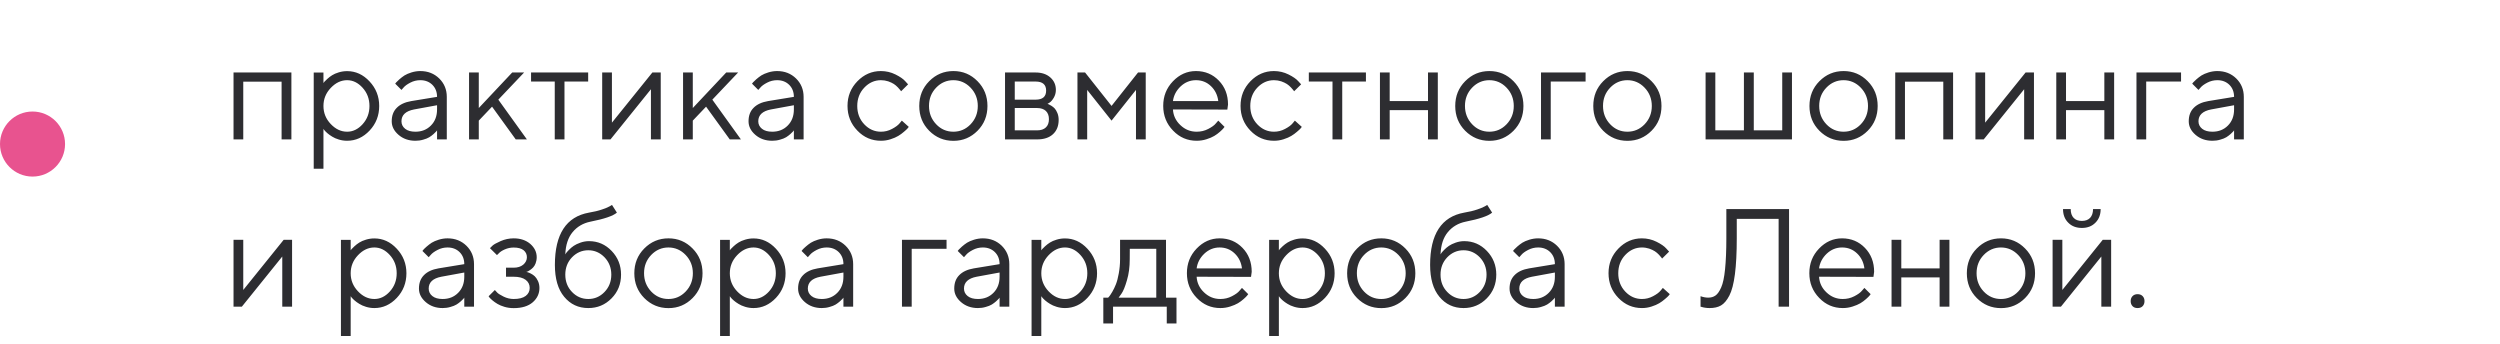 <?xml version="1.0" encoding="UTF-8"?> <svg xmlns="http://www.w3.org/2000/svg" width="269" height="37" viewBox="0 0 269 37" fill="none"> <path d="M30.299 15H31.354V7.8H25.128V15H26.175V8.789H30.299V15ZM34.803 11.404C34.803 10.664 35.06 10.02 35.587 9.463C36.114 8.906 36.7 8.628 37.352 8.628C37.967 8.628 38.524 8.899 39.015 9.441C39.505 9.983 39.754 10.635 39.754 11.404C39.754 12.173 39.505 12.825 39.015 13.367C38.524 13.909 37.967 14.172 37.352 14.172C36.7 14.172 36.114 13.901 35.587 13.345C35.06 12.788 34.803 12.144 34.803 11.404ZM34.803 13.872L34.906 14.011C34.979 14.099 35.081 14.209 35.228 14.334C35.374 14.458 35.543 14.582 35.741 14.7C35.931 14.824 36.173 14.927 36.459 15.015C36.744 15.102 37.044 15.146 37.352 15.146C38.275 15.146 39.081 14.78 39.769 14.048C40.458 13.315 40.802 12.429 40.802 11.404C40.802 10.378 40.45 9.492 39.762 8.76C39.073 8.02 38.268 7.654 37.352 7.654C37.044 7.654 36.744 7.698 36.451 7.786C36.158 7.874 35.924 7.976 35.741 8.093C35.55 8.21 35.382 8.342 35.221 8.489C35.06 8.635 34.957 8.738 34.906 8.796C34.855 8.855 34.818 8.906 34.803 8.936V7.808H33.756V18.157H34.803V13.872ZM44.252 10.877C43.57 10.994 43.05 11.235 42.691 11.602C42.325 11.968 42.149 12.451 42.149 13.052C42.149 13.601 42.391 14.085 42.882 14.509C43.373 14.934 43.98 15.146 44.698 15.146C44.984 15.146 45.262 15.11 45.533 15.029C45.804 14.956 46.024 14.868 46.192 14.766C46.353 14.663 46.507 14.553 46.654 14.421C46.8 14.29 46.888 14.202 46.932 14.15C46.976 14.099 47.005 14.055 47.027 14.026V15H48.075V10.422C48.075 9.639 47.804 8.979 47.262 8.445C46.72 7.917 46.046 7.646 45.226 7.646C44.903 7.646 44.581 7.698 44.273 7.793C43.966 7.888 43.717 7.998 43.526 8.115C43.336 8.24 43.153 8.379 42.977 8.533C42.801 8.687 42.691 8.796 42.64 8.855C42.589 8.914 42.552 8.965 42.523 9.001L43.197 9.675L43.424 9.419C43.57 9.243 43.812 9.067 44.149 8.892C44.486 8.716 44.845 8.628 45.226 8.628C45.753 8.628 46.185 8.796 46.522 9.126C46.859 9.463 47.027 9.895 47.027 10.422L44.252 10.877ZM44.698 14.172C44.23 14.172 43.856 14.07 43.592 13.857C43.329 13.645 43.197 13.374 43.197 13.052C43.197 12.378 43.651 11.953 44.552 11.777L47.027 11.323V11.777C47.027 12.488 46.808 13.066 46.368 13.506C45.929 13.953 45.372 14.172 44.698 14.172ZM51.517 12.979L52.945 11.477L55.494 15H56.695L53.619 10.723L56.395 7.8H55.113L51.517 11.623V7.8H50.47V15H51.517V12.979ZM57.142 8.774H59.691V15H60.738V8.774H63.287V7.8H57.142V8.774ZM70.194 7.8L65.843 13.198V7.8H64.796V15H65.689L70.04 9.602V15H71.095V7.8H70.194ZM74.544 12.979L75.973 11.477L78.522 15H79.723L76.647 10.723L79.422 7.8H78.141L74.544 11.623V7.8H73.497V15H74.544V12.979ZM82.645 10.877C81.964 10.994 81.444 11.235 81.085 11.602C80.719 11.968 80.543 12.451 80.543 13.052C80.543 13.601 80.785 14.085 81.275 14.509C81.766 14.934 82.374 15.146 83.092 15.146C83.377 15.146 83.656 15.11 83.927 15.029C84.198 14.956 84.418 14.868 84.586 14.766C84.747 14.663 84.901 14.553 85.047 14.421C85.194 14.29 85.282 14.202 85.326 14.15C85.37 14.099 85.399 14.055 85.421 14.026V15H86.468V10.422C86.468 9.639 86.197 8.979 85.655 8.445C85.113 7.917 84.439 7.646 83.619 7.646C83.297 7.646 82.975 7.698 82.667 7.793C82.359 7.888 82.11 7.998 81.92 8.115C81.73 8.24 81.546 8.379 81.371 8.533C81.195 8.687 81.085 8.796 81.034 8.855C80.982 8.914 80.946 8.965 80.916 9.001L81.59 9.675L81.817 9.419C81.964 9.243 82.206 9.067 82.543 8.892C82.879 8.716 83.238 8.628 83.619 8.628C84.147 8.628 84.579 8.796 84.915 9.126C85.252 9.463 85.421 9.895 85.421 10.422L82.645 10.877ZM83.092 14.172C82.623 14.172 82.249 14.07 81.986 13.857C81.722 13.645 81.59 13.374 81.59 13.052C81.59 12.378 82.044 11.953 82.945 11.777L85.421 11.323V11.777C85.421 12.488 85.201 13.066 84.762 13.506C84.322 13.953 83.766 14.172 83.092 14.172ZM91.192 11.396C91.192 12.437 91.544 13.323 92.254 14.055C92.957 14.788 93.807 15.146 94.789 15.146C95.14 15.146 95.484 15.095 95.821 14.985C96.158 14.876 96.436 14.758 96.649 14.627C96.869 14.495 97.074 14.348 97.264 14.18C97.462 14.011 97.594 13.894 97.652 13.821C97.711 13.748 97.755 13.696 97.784 13.652L97.037 12.979L96.795 13.271C96.627 13.477 96.356 13.674 95.982 13.872C95.602 14.077 95.206 14.172 94.789 14.172C94.1 14.172 93.499 13.909 92.994 13.374C92.489 12.839 92.24 12.18 92.24 11.404C92.24 10.627 92.489 9.968 92.994 9.434C93.499 8.899 94.1 8.628 94.789 8.628C95.06 8.628 95.323 8.672 95.572 8.752C95.821 8.84 96.019 8.936 96.18 9.038C96.334 9.141 96.481 9.265 96.612 9.404C96.744 9.551 96.832 9.646 96.869 9.697C96.913 9.756 96.942 9.792 96.957 9.822L97.711 9.075L97.396 8.73C97.191 8.496 96.839 8.254 96.356 8.013C95.873 7.771 95.345 7.646 94.781 7.646C93.807 7.646 92.965 8.013 92.254 8.745C91.544 9.478 91.192 10.356 91.192 11.396ZM105.211 11.404C105.211 12.18 104.947 12.839 104.435 13.374C103.922 13.909 103.299 14.172 102.582 14.172C101.864 14.172 101.241 13.909 100.729 13.367C100.216 12.825 99.96 12.173 99.96 11.396C99.96 10.62 100.216 9.968 100.729 9.434C101.241 8.899 101.864 8.628 102.582 8.628C103.299 8.628 103.922 8.899 104.435 9.434C104.947 9.968 105.211 10.627 105.211 11.404ZM98.912 11.404C98.912 12.459 99.264 13.345 99.981 14.07C100.699 14.788 101.563 15.154 102.589 15.154C103.607 15.154 104.471 14.788 105.182 14.07C105.899 13.345 106.251 12.459 106.251 11.404C106.251 10.349 105.899 9.463 105.182 8.738C104.471 8.013 103.607 7.646 102.589 7.646C101.563 7.646 100.699 8.013 99.981 8.738C99.264 9.463 98.912 10.349 98.912 11.404ZM108.141 7.8V15H111.59C112.323 15 112.894 14.817 113.304 14.436C113.707 14.062 113.912 13.55 113.912 12.898C113.912 12.634 113.868 12.393 113.78 12.173C113.692 11.96 113.597 11.799 113.495 11.682C113.392 11.565 113.268 11.47 113.128 11.382C112.989 11.294 112.894 11.243 112.835 11.221C112.777 11.206 112.74 11.191 112.711 11.177L112.938 11.038C113.084 10.942 113.238 10.767 113.385 10.518C113.531 10.269 113.612 9.983 113.612 9.675C113.612 9.133 113.414 8.687 113.019 8.335C112.623 7.983 112.096 7.8 111.437 7.8H108.141ZM111.59 11.623C112 11.623 112.315 11.733 112.535 11.938C112.755 12.151 112.865 12.444 112.865 12.825C112.865 13.206 112.755 13.506 112.535 13.711C112.315 13.923 112 14.026 111.59 14.026H109.188V11.623H111.59ZM112.564 9.749C112.564 10.4 112.184 10.723 111.437 10.723H109.188V8.774H111.437C112.184 8.774 112.564 9.104 112.564 9.749ZM122.232 9.675V15H123.28V7.8H122.452L119.603 11.396L116.754 7.8H115.934V15H116.981V9.675L119.603 12.979L122.232 9.675ZM132.062 11.792L132.135 11.25C132.135 10.21 131.805 9.353 131.146 8.672C130.487 7.991 129.667 7.646 128.685 7.646C127.733 7.646 126.913 8.013 126.209 8.745C125.506 9.478 125.162 10.356 125.162 11.396C125.162 12.437 125.514 13.323 126.224 14.055C126.927 14.788 127.777 15.146 128.758 15.146C129.117 15.146 129.469 15.095 129.813 14.985C130.157 14.876 130.436 14.758 130.655 14.627C130.875 14.495 131.073 14.348 131.263 14.18C131.454 14.011 131.571 13.894 131.629 13.821C131.688 13.748 131.732 13.696 131.761 13.652L131.087 12.979L130.831 13.271C130.67 13.477 130.392 13.674 130.011 13.872C129.623 14.077 129.205 14.172 128.758 14.172C128.084 14.172 127.506 13.938 127.008 13.462C126.51 12.993 126.246 12.429 126.209 11.777L132.062 11.792ZM128.685 8.628C129.315 8.628 129.85 8.84 130.296 9.265C130.743 9.69 131.007 10.232 131.087 10.877H126.209C126.29 10.269 126.568 9.741 127.037 9.294C127.506 8.855 128.055 8.628 128.685 8.628ZM133.482 11.396C133.482 12.437 133.834 13.323 134.544 14.055C135.248 14.788 136.097 15.146 137.079 15.146C137.43 15.146 137.774 15.095 138.111 14.985C138.448 14.876 138.727 14.758 138.939 14.627C139.159 14.495 139.364 14.348 139.554 14.18C139.752 14.011 139.884 13.894 139.942 13.821C140.001 13.748 140.045 13.696 140.074 13.652L139.327 12.979L139.085 13.271C138.917 13.477 138.646 13.674 138.272 13.872C137.892 14.077 137.496 14.172 137.079 14.172C136.39 14.172 135.79 13.909 135.284 13.374C134.779 12.839 134.53 12.18 134.53 11.404C134.53 10.627 134.779 9.968 135.284 9.434C135.79 8.899 136.39 8.628 137.079 8.628C137.35 8.628 137.613 8.672 137.862 8.752C138.111 8.84 138.309 8.936 138.47 9.038C138.624 9.141 138.771 9.265 138.902 9.404C139.034 9.551 139.122 9.646 139.159 9.697C139.203 9.756 139.232 9.792 139.247 9.822L140.001 9.075L139.686 8.73C139.481 8.496 139.129 8.254 138.646 8.013C138.163 7.771 137.635 7.646 137.071 7.646C136.097 7.646 135.255 8.013 134.544 8.745C133.834 9.478 133.482 10.356 133.482 11.396ZM140.829 8.774H143.377V15H144.425V8.774H146.974V7.8H140.829V8.774ZM153.653 15H154.708V7.8H153.653V10.877H149.53V7.8H148.482V15H149.53V11.851H153.653V15ZM162.882 11.404C162.882 12.18 162.618 12.839 162.105 13.374C161.593 13.909 160.97 14.172 160.252 14.172C159.535 14.172 158.912 13.909 158.399 13.367C157.887 12.825 157.63 12.173 157.63 11.396C157.63 10.62 157.887 9.968 158.399 9.434C158.912 8.899 159.535 8.628 160.252 8.628C160.97 8.628 161.593 8.899 162.105 9.434C162.618 9.968 162.882 10.627 162.882 11.404ZM156.583 11.404C156.583 12.459 156.935 13.345 157.652 14.07C158.37 14.788 159.234 15.154 160.26 15.154C161.278 15.154 162.142 14.788 162.853 14.07C163.57 13.345 163.922 12.459 163.922 11.404C163.922 10.349 163.57 9.463 162.853 8.738C162.142 8.013 161.278 7.646 160.26 7.646C159.234 7.646 158.37 8.013 157.652 8.738C156.935 9.463 156.583 10.349 156.583 11.404ZM170.609 7.8H165.812V15H166.859V8.774H170.609V7.8ZM177.735 11.404C177.735 12.18 177.472 12.839 176.959 13.374C176.446 13.909 175.824 14.172 175.106 14.172C174.388 14.172 173.766 13.909 173.253 13.367C172.74 12.825 172.484 12.173 172.484 11.396C172.484 10.62 172.74 9.968 173.253 9.434C173.766 8.899 174.388 8.628 175.106 8.628C175.824 8.628 176.446 8.899 176.959 9.434C177.472 9.968 177.735 10.627 177.735 11.404ZM171.437 11.404C171.437 12.459 171.788 13.345 172.506 14.07C173.224 14.788 174.088 15.154 175.113 15.154C176.131 15.154 176.996 14.788 177.706 14.07C178.424 13.345 178.775 12.459 178.775 11.404C178.775 10.349 178.424 9.463 177.706 8.738C176.996 8.013 176.131 7.646 175.113 7.646C174.088 7.646 173.224 8.013 172.506 8.738C171.788 9.463 171.437 10.349 171.437 11.404ZM183.521 15H192.816V7.8H191.769V14.026H188.707V7.8H187.645V14.026H184.569V7.8H183.521V15ZM200.997 11.404C200.997 12.18 200.733 12.839 200.221 13.374C199.708 13.909 199.085 14.172 198.368 14.172C197.65 14.172 197.027 13.909 196.515 13.367C196.002 12.825 195.746 12.173 195.746 11.396C195.746 10.62 196.002 9.968 196.515 9.434C197.027 8.899 197.65 8.628 198.368 8.628C199.085 8.628 199.708 8.899 200.221 9.434C200.733 9.968 200.997 10.627 200.997 11.404ZM194.698 11.404C194.698 12.459 195.05 13.345 195.768 14.07C196.485 14.788 197.35 15.154 198.375 15.154C199.393 15.154 200.257 14.788 200.968 14.07C201.686 13.345 202.037 12.459 202.037 11.404C202.037 10.349 201.686 9.463 200.968 8.738C200.257 8.013 199.393 7.646 198.375 7.646C197.35 7.646 196.485 8.013 195.768 8.738C195.05 9.463 194.698 10.349 194.698 11.404ZM209.098 15H210.152V7.8H203.927V15H204.974V8.789H209.098V15ZM217.953 7.8L213.602 13.198V7.8H212.555V15H213.448L217.799 9.602V15H218.854V7.8H217.953ZM226.427 15H227.481V7.8H226.427V10.877H222.303V7.8H221.256V15H222.303V11.851H226.427V15ZM234.681 7.8H229.884V15H230.931V8.774H234.681V7.8ZM237.611 10.877C236.93 10.994 236.41 11.235 236.051 11.602C235.685 11.968 235.509 12.451 235.509 13.052C235.509 13.601 235.75 14.085 236.241 14.509C236.732 14.934 237.34 15.146 238.058 15.146C238.343 15.146 238.622 15.11 238.893 15.029C239.164 14.956 239.383 14.868 239.552 14.766C239.713 14.663 239.867 14.553 240.013 14.421C240.16 14.29 240.248 14.202 240.292 14.15C240.335 14.099 240.365 14.055 240.387 14.026V15H241.434V10.422C241.434 9.639 241.163 8.979 240.621 8.445C240.079 7.917 239.405 7.646 238.585 7.646C238.263 7.646 237.94 7.698 237.633 7.793C237.325 7.888 237.076 7.998 236.886 8.115C236.695 8.24 236.512 8.379 236.336 8.533C236.161 8.687 236.051 8.796 236 8.855C235.948 8.914 235.912 8.965 235.882 9.001L236.556 9.675L236.783 9.419C236.93 9.243 237.171 9.067 237.508 8.892C237.845 8.716 238.204 8.628 238.585 8.628C239.112 8.628 239.544 8.796 239.881 9.126C240.218 9.463 240.387 9.895 240.387 10.422L237.611 10.877ZM238.058 14.172C237.589 14.172 237.215 14.07 236.952 13.857C236.688 13.645 236.556 13.374 236.556 13.052C236.556 12.378 237.01 11.953 237.911 11.777L240.387 11.323V11.777C240.387 12.488 240.167 13.066 239.728 13.506C239.288 13.953 238.731 14.172 238.058 14.172ZM30.526 25.8L26.175 31.198V25.8H25.128V33H26.021L30.372 27.602V33H31.427V25.8H30.526ZM37.733 29.404C37.733 28.664 37.989 28.02 38.517 27.463C39.044 26.906 39.63 26.628 40.282 26.628C40.897 26.628 41.454 26.899 41.944 27.441C42.435 27.983 42.684 28.635 42.684 29.404C42.684 30.173 42.435 30.825 41.944 31.367C41.454 31.909 40.897 32.172 40.282 32.172C39.63 32.172 39.044 31.901 38.517 31.345C37.989 30.788 37.733 30.144 37.733 29.404ZM37.733 31.872L37.835 32.011C37.909 32.099 38.011 32.209 38.158 32.334C38.304 32.458 38.473 32.583 38.67 32.7C38.861 32.824 39.102 32.927 39.388 33.015C39.674 33.102 39.974 33.147 40.282 33.147C41.205 33.147 42.01 32.78 42.699 32.048C43.387 31.315 43.731 30.429 43.731 29.404C43.731 28.378 43.38 27.492 42.691 26.76C42.003 26.02 41.197 25.654 40.282 25.654C39.974 25.654 39.674 25.698 39.381 25.786C39.088 25.873 38.853 25.976 38.67 26.093C38.48 26.21 38.312 26.342 38.15 26.489C37.989 26.635 37.887 26.738 37.835 26.796C37.784 26.855 37.748 26.906 37.733 26.936V25.808H36.685V36.157H37.733V31.872ZM47.181 28.877C46.5 28.994 45.98 29.235 45.621 29.602C45.255 29.968 45.079 30.451 45.079 31.052C45.079 31.601 45.321 32.084 45.812 32.509C46.302 32.934 46.91 33.147 47.628 33.147C47.914 33.147 48.192 33.11 48.463 33.029C48.734 32.956 48.954 32.868 49.122 32.766C49.283 32.663 49.437 32.553 49.584 32.421C49.73 32.29 49.818 32.202 49.862 32.15C49.906 32.099 49.935 32.055 49.957 32.026V33H51.004V28.422C51.004 27.639 50.733 26.98 50.191 26.445C49.649 25.918 48.976 25.646 48.155 25.646C47.833 25.646 47.511 25.698 47.203 25.793C46.895 25.888 46.647 25.998 46.456 26.115C46.266 26.24 46.083 26.379 45.907 26.533C45.731 26.686 45.621 26.796 45.57 26.855C45.519 26.914 45.482 26.965 45.453 27.002L46.127 27.675L46.353 27.419C46.5 27.243 46.742 27.067 47.079 26.892C47.416 26.716 47.774 26.628 48.155 26.628C48.683 26.628 49.115 26.796 49.452 27.126C49.789 27.463 49.957 27.895 49.957 28.422L47.181 28.877ZM47.628 32.172C47.159 32.172 46.786 32.07 46.522 31.857C46.258 31.645 46.127 31.374 46.127 31.052C46.127 30.378 46.581 29.953 47.481 29.777L49.957 29.323V29.777C49.957 30.488 49.737 31.066 49.298 31.506C48.858 31.953 48.302 32.172 47.628 32.172ZM57.75 27.675C57.75 27.126 57.516 26.65 57.062 26.247C56.6 25.852 56.007 25.646 55.274 25.646C54.776 25.646 54.315 25.749 53.876 25.939C53.436 26.137 53.15 26.291 53.019 26.408C52.887 26.525 52.784 26.628 52.718 26.701L53.473 27.448L53.685 27.243C53.81 27.104 54.022 26.965 54.322 26.833C54.623 26.701 54.938 26.635 55.274 26.635C55.743 26.635 56.095 26.73 56.336 26.921C56.571 27.111 56.695 27.368 56.695 27.675C56.695 27.983 56.563 28.254 56.307 28.474C56.044 28.693 55.699 28.803 55.274 28.803H54.447V29.777H55.274C55.838 29.777 56.263 29.887 56.556 30.107C56.849 30.327 56.996 30.62 56.996 30.979C56.996 31.337 56.849 31.623 56.563 31.843C56.27 32.062 55.846 32.172 55.274 32.172C54.894 32.172 54.527 32.084 54.176 31.909C53.824 31.733 53.59 31.586 53.487 31.469C53.385 31.359 53.304 31.271 53.246 31.206L52.572 31.879L52.674 32.019C52.748 32.106 52.857 32.209 53.004 32.334C53.15 32.458 53.334 32.583 53.539 32.707C53.744 32.824 53.993 32.934 54.3 33.022C54.608 33.11 54.93 33.154 55.274 33.154C56.161 33.154 56.842 32.941 57.325 32.524C57.801 32.106 58.043 31.594 58.043 30.986C58.043 30.7 57.984 30.451 57.882 30.231C57.779 30.012 57.662 29.843 57.538 29.726C57.413 29.609 57.274 29.514 57.113 29.433C56.952 29.352 56.842 29.309 56.776 29.294C56.71 29.279 56.659 29.265 56.622 29.257L56.739 29.228C56.812 29.199 56.9 29.14 57.018 29.067C57.135 28.994 57.245 28.898 57.355 28.789C57.464 28.679 57.56 28.525 57.633 28.334C57.706 28.137 57.75 27.917 57.75 27.675ZM66.825 29.55C66.825 28.554 66.488 27.705 65.814 27.002C65.14 26.298 64.327 25.947 63.375 25.947C63.053 25.947 62.745 26.005 62.452 26.108C62.159 26.21 61.917 26.328 61.734 26.452C61.544 26.584 61.376 26.723 61.222 26.884C61.068 27.045 60.965 27.155 60.921 27.221C60.877 27.287 60.841 27.338 60.826 27.375C60.863 26.364 61.127 25.566 61.61 24.98C62.093 24.394 62.738 24.013 63.529 23.852C65.023 23.559 65.975 23.23 66.378 22.878L65.851 22.05L65.631 22.182C65.484 22.277 65.206 22.395 64.796 22.534C64.378 22.68 63.902 22.79 63.375 22.878C60.929 23.317 59.706 25.192 59.706 28.503C59.706 29.982 60.035 31.132 60.709 31.938C61.376 32.744 62.24 33.147 63.302 33.147C64.283 33.147 65.111 32.802 65.799 32.106C66.481 31.418 66.825 30.561 66.825 29.55ZM60.826 29.55C60.826 28.811 61.068 28.188 61.551 27.683C62.035 27.185 62.621 26.928 63.302 26.928C63.976 26.928 64.561 27.185 65.045 27.683C65.528 28.188 65.777 28.811 65.777 29.55C65.777 30.297 65.528 30.92 65.045 31.418C64.561 31.923 63.976 32.172 63.302 32.172C62.621 32.172 62.035 31.923 61.551 31.418C61.068 30.92 60.826 30.297 60.826 29.55ZM74.552 29.404C74.552 30.18 74.288 30.839 73.775 31.374C73.263 31.909 72.64 32.172 71.922 32.172C71.205 32.172 70.582 31.909 70.069 31.367C69.557 30.825 69.3 30.173 69.3 29.396C69.3 28.62 69.557 27.968 70.069 27.434C70.582 26.899 71.205 26.628 71.922 26.628C72.64 26.628 73.263 26.899 73.775 27.434C74.288 27.968 74.552 28.627 74.552 29.404ZM68.253 29.404C68.253 30.459 68.605 31.345 69.322 32.07C70.04 32.788 70.904 33.154 71.93 33.154C72.948 33.154 73.812 32.788 74.522 32.07C75.24 31.345 75.592 30.459 75.592 29.404C75.592 28.349 75.24 27.463 74.522 26.738C73.812 26.013 72.948 25.646 71.93 25.646C70.904 25.646 70.04 26.013 69.322 26.738C68.605 27.463 68.253 28.349 68.253 29.404ZM78.529 29.404C78.529 28.664 78.785 28.02 79.312 27.463C79.84 26.906 80.426 26.628 81.078 26.628C81.693 26.628 82.249 26.899 82.74 27.441C83.231 27.983 83.48 28.635 83.48 29.404C83.48 30.173 83.231 30.825 82.74 31.367C82.249 31.909 81.693 32.172 81.078 32.172C80.426 32.172 79.84 31.901 79.312 31.345C78.785 30.788 78.529 30.144 78.529 29.404ZM78.529 31.872L78.631 32.011C78.705 32.099 78.807 32.209 78.954 32.334C79.1 32.458 79.269 32.583 79.466 32.7C79.657 32.824 79.898 32.927 80.184 33.015C80.47 33.102 80.77 33.147 81.078 33.147C82.001 33.147 82.806 32.78 83.495 32.048C84.183 31.315 84.527 30.429 84.527 29.404C84.527 28.378 84.176 27.492 83.487 26.76C82.799 26.02 81.993 25.654 81.078 25.654C80.77 25.654 80.47 25.698 80.177 25.786C79.884 25.873 79.649 25.976 79.466 26.093C79.276 26.21 79.107 26.342 78.946 26.489C78.785 26.635 78.683 26.738 78.631 26.796C78.58 26.855 78.543 26.906 78.529 26.936V25.808H77.481V36.157H78.529V31.872ZM87.977 28.877C87.296 28.994 86.776 29.235 86.417 29.602C86.051 29.968 85.875 30.451 85.875 31.052C85.875 31.601 86.117 32.084 86.607 32.509C87.098 32.934 87.706 33.147 88.424 33.147C88.71 33.147 88.988 33.11 89.259 33.029C89.53 32.956 89.749 32.868 89.918 32.766C90.079 32.663 90.233 32.553 90.379 32.421C90.526 32.29 90.614 32.202 90.658 32.15C90.702 32.099 90.731 32.055 90.753 32.026V33H91.8V28.422C91.8 27.639 91.529 26.98 90.987 26.445C90.445 25.918 89.772 25.646 88.951 25.646C88.629 25.646 88.307 25.698 87.999 25.793C87.691 25.888 87.442 25.998 87.252 26.115C87.061 26.24 86.878 26.379 86.703 26.533C86.527 26.686 86.417 26.796 86.366 26.855C86.314 26.914 86.278 26.965 86.249 27.002L86.922 27.675L87.149 27.419C87.296 27.243 87.538 27.067 87.874 26.892C88.211 26.716 88.57 26.628 88.951 26.628C89.478 26.628 89.911 26.796 90.248 27.126C90.585 27.463 90.753 27.895 90.753 28.422L87.977 28.877ZM88.424 32.172C87.955 32.172 87.582 32.07 87.318 31.857C87.054 31.645 86.922 31.374 86.922 31.052C86.922 30.378 87.376 29.953 88.277 29.777L90.753 29.323V29.777C90.753 30.488 90.533 31.066 90.094 31.506C89.654 31.953 89.098 32.172 88.424 32.172ZM101.849 25.8H97.052V33H98.099V26.774H101.849V25.8ZM104.779 28.877C104.098 28.994 103.578 29.235 103.219 29.602C102.853 29.968 102.677 30.451 102.677 31.052C102.677 31.601 102.918 32.084 103.409 32.509C103.9 32.934 104.508 33.147 105.226 33.147C105.511 33.147 105.79 33.11 106.061 33.029C106.332 32.956 106.551 32.868 106.72 32.766C106.881 32.663 107.035 32.553 107.181 32.421C107.328 32.29 107.416 32.202 107.459 32.15C107.503 32.099 107.533 32.055 107.555 32.026V33H108.602V28.422C108.602 27.639 108.331 26.98 107.789 26.445C107.247 25.918 106.573 25.646 105.753 25.646C105.431 25.646 105.108 25.698 104.801 25.793C104.493 25.888 104.244 25.998 104.054 26.115C103.863 26.24 103.68 26.379 103.504 26.533C103.329 26.686 103.219 26.796 103.167 26.855C103.116 26.914 103.08 26.965 103.05 27.002L103.724 27.675L103.951 27.419C104.098 27.243 104.339 27.067 104.676 26.892C105.013 26.716 105.372 26.628 105.753 26.628C106.28 26.628 106.712 26.796 107.049 27.126C107.386 27.463 107.555 27.895 107.555 28.422L104.779 28.877ZM105.226 32.172C104.757 32.172 104.383 32.07 104.12 31.857C103.856 31.645 103.724 31.374 103.724 31.052C103.724 30.378 104.178 29.953 105.079 29.777L107.555 29.323V29.777C107.555 30.488 107.335 31.066 106.896 31.506C106.456 31.953 105.899 32.172 105.226 32.172ZM112.044 29.404C112.044 28.664 112.301 28.02 112.828 27.463C113.355 26.906 113.941 26.628 114.593 26.628C115.208 26.628 115.765 26.899 116.256 27.441C116.747 27.983 116.996 28.635 116.996 29.404C116.996 30.173 116.747 30.825 116.256 31.367C115.765 31.909 115.208 32.172 114.593 32.172C113.941 32.172 113.355 31.901 112.828 31.345C112.301 30.788 112.044 30.144 112.044 29.404ZM112.044 31.872L112.147 32.011C112.22 32.099 112.323 32.209 112.469 32.334C112.616 32.458 112.784 32.583 112.982 32.7C113.172 32.824 113.414 32.927 113.7 33.015C113.985 33.102 114.286 33.147 114.593 33.147C115.516 33.147 116.322 32.78 117.01 32.048C117.699 31.315 118.043 30.429 118.043 29.404C118.043 28.378 117.691 27.492 117.003 26.76C116.314 26.02 115.509 25.654 114.593 25.654C114.286 25.654 113.985 25.698 113.692 25.786C113.399 25.873 113.165 25.976 112.982 26.093C112.792 26.21 112.623 26.342 112.462 26.489C112.301 26.635 112.198 26.738 112.147 26.796C112.096 26.855 112.059 26.906 112.044 26.936V25.808H110.997V36.157H112.044V31.872ZM126.59 32.026H125.462V25.8H120.519V27.902C120.519 28.43 120.467 28.942 120.379 29.426C120.292 29.909 120.189 30.297 120.072 30.59C119.955 30.883 119.83 31.147 119.684 31.396C119.537 31.645 119.427 31.806 119.369 31.879C119.31 31.953 119.266 31.997 119.237 32.026H118.717V34.802H119.764V33H125.543V34.802H126.59V32.026ZM121.566 26.774H124.415V32.026H120.365L120.665 31.608C120.863 31.33 121.061 30.847 121.258 30.158C121.463 29.477 121.559 28.723 121.559 27.902L121.566 26.774ZM134.61 29.792L134.684 29.25C134.684 28.21 134.354 27.353 133.695 26.672C133.036 25.991 132.215 25.646 131.234 25.646C130.282 25.646 129.461 26.013 128.758 26.745C128.055 27.477 127.711 28.356 127.711 29.396C127.711 30.436 128.062 31.323 128.773 32.055C129.476 32.788 130.326 33.147 131.307 33.147C131.666 33.147 132.018 33.095 132.362 32.985C132.706 32.876 132.984 32.758 133.204 32.627C133.424 32.495 133.622 32.348 133.812 32.18C134.002 32.011 134.12 31.894 134.178 31.821C134.237 31.748 134.281 31.696 134.31 31.652L133.636 30.979L133.38 31.271C133.219 31.477 132.94 31.674 132.56 31.872C132.171 32.077 131.754 32.172 131.307 32.172C130.633 32.172 130.055 31.938 129.557 31.462C129.059 30.993 128.795 30.429 128.758 29.777L134.61 29.792ZM131.234 26.628C131.864 26.628 132.398 26.84 132.845 27.265C133.292 27.69 133.556 28.232 133.636 28.877H128.758C128.839 28.269 129.117 27.741 129.586 27.294C130.055 26.855 130.604 26.628 131.234 26.628ZM137.606 29.404C137.606 28.664 137.862 28.02 138.39 27.463C138.917 26.906 139.503 26.628 140.155 26.628C140.77 26.628 141.327 26.899 141.817 27.441C142.308 27.983 142.557 28.635 142.557 29.404C142.557 30.173 142.308 30.825 141.817 31.367C141.327 31.909 140.77 32.172 140.155 32.172C139.503 32.172 138.917 31.901 138.39 31.345C137.862 30.788 137.606 30.144 137.606 29.404ZM137.606 31.872L137.708 32.011C137.782 32.099 137.884 32.209 138.031 32.334C138.177 32.458 138.346 32.583 138.543 32.7C138.734 32.824 138.976 32.927 139.261 33.015C139.547 33.102 139.847 33.147 140.155 33.147C141.078 33.147 141.883 32.78 142.572 32.048C143.26 31.315 143.604 30.429 143.604 29.404C143.604 28.378 143.253 27.492 142.564 26.76C141.876 26.02 141.07 25.654 140.155 25.654C139.847 25.654 139.547 25.698 139.254 25.786C138.961 25.873 138.727 25.976 138.543 26.093C138.353 26.21 138.185 26.342 138.023 26.489C137.862 26.635 137.76 26.738 137.708 26.796C137.657 26.855 137.621 26.906 137.606 26.936V25.808H136.559V36.157H137.606V31.872ZM151.251 29.404C151.251 30.18 150.987 30.839 150.475 31.374C149.962 31.909 149.339 32.172 148.622 32.172C147.904 32.172 147.281 31.909 146.769 31.367C146.256 30.825 146 30.173 146 29.396C146 28.62 146.256 27.968 146.769 27.434C147.281 26.899 147.904 26.628 148.622 26.628C149.339 26.628 149.962 26.899 150.475 27.434C150.987 27.968 151.251 28.627 151.251 29.404ZM144.952 29.404C144.952 30.459 145.304 31.345 146.021 32.07C146.739 32.788 147.604 33.154 148.629 33.154C149.647 33.154 150.511 32.788 151.222 32.07C151.939 31.345 152.291 30.459 152.291 29.404C152.291 28.349 151.939 27.463 151.222 26.738C150.511 26.013 149.647 25.646 148.629 25.646C147.604 25.646 146.739 26.013 146.021 26.738C145.304 27.463 144.952 28.349 144.952 29.404ZM161 29.55C161 28.554 160.663 27.705 159.989 27.002C159.315 26.298 158.502 25.947 157.55 25.947C157.228 25.947 156.92 26.005 156.627 26.108C156.334 26.21 156.092 26.328 155.909 26.452C155.719 26.584 155.55 26.723 155.396 26.884C155.243 27.045 155.14 27.155 155.096 27.221C155.052 27.287 155.016 27.338 155.001 27.375C155.038 26.364 155.301 25.566 155.785 24.98C156.268 24.394 156.913 24.013 157.704 23.852C159.198 23.559 160.15 23.23 160.553 22.878L160.025 22.05L159.806 22.182C159.659 22.277 159.381 22.395 158.971 22.534C158.553 22.68 158.077 22.79 157.55 22.878C155.104 23.317 153.88 25.192 153.88 28.503C153.88 29.982 154.21 31.132 154.884 31.938C155.55 32.744 156.415 33.147 157.477 33.147C158.458 33.147 159.286 32.802 159.974 32.106C160.655 31.418 161 30.561 161 29.55ZM155.001 29.55C155.001 28.811 155.243 28.188 155.726 27.683C156.209 27.185 156.795 26.928 157.477 26.928C158.15 26.928 158.736 27.185 159.22 27.683C159.703 28.188 159.952 28.811 159.952 29.55C159.952 30.297 159.703 30.92 159.22 31.418C158.736 31.923 158.15 32.172 157.477 32.172C156.795 32.172 156.209 31.923 155.726 31.418C155.243 30.92 155.001 30.297 155.001 29.55ZM164.53 28.877C163.849 28.994 163.329 29.235 162.97 29.602C162.604 29.968 162.428 30.451 162.428 31.052C162.428 31.601 162.669 32.084 163.16 32.509C163.651 32.934 164.259 33.147 164.977 33.147C165.262 33.147 165.541 33.11 165.812 33.029C166.083 32.956 166.302 32.868 166.471 32.766C166.632 32.663 166.786 32.553 166.932 32.421C167.079 32.29 167.167 32.202 167.21 32.15C167.254 32.099 167.284 32.055 167.306 32.026V33H168.353V28.422C168.353 27.639 168.082 26.98 167.54 26.445C166.998 25.918 166.324 25.646 165.504 25.646C165.182 25.646 164.859 25.698 164.552 25.793C164.244 25.888 163.995 25.998 163.805 26.115C163.614 26.24 163.431 26.379 163.255 26.533C163.08 26.686 162.97 26.796 162.918 26.855C162.867 26.914 162.831 26.965 162.801 27.002L163.475 27.675L163.702 27.419C163.849 27.243 164.09 27.067 164.427 26.892C164.764 26.716 165.123 26.628 165.504 26.628C166.031 26.628 166.463 26.796 166.8 27.126C167.137 27.463 167.306 27.895 167.306 28.422L164.53 28.877ZM164.977 32.172C164.508 32.172 164.134 32.07 163.871 31.857C163.607 31.645 163.475 31.374 163.475 31.052C163.475 30.378 163.929 29.953 164.83 29.777L167.306 29.323V29.777C167.306 30.488 167.086 31.066 166.646 31.506C166.207 31.953 165.65 32.172 164.977 32.172ZM173.077 29.396C173.077 30.436 173.429 31.323 174.139 32.055C174.842 32.788 175.692 33.147 176.673 33.147C177.025 33.147 177.369 33.095 177.706 32.985C178.043 32.876 178.321 32.758 178.534 32.627C178.753 32.495 178.958 32.348 179.149 32.18C179.347 32.011 179.479 31.894 179.537 31.821C179.596 31.748 179.64 31.696 179.669 31.652L178.922 30.979L178.68 31.271C178.512 31.477 178.241 31.674 177.867 31.872C177.486 32.077 177.091 32.172 176.673 32.172C175.985 32.172 175.384 31.909 174.879 31.374C174.374 30.839 174.125 30.18 174.125 29.404C174.125 28.627 174.374 27.968 174.879 27.434C175.384 26.899 175.985 26.628 176.673 26.628C176.944 26.628 177.208 26.672 177.457 26.752C177.706 26.84 177.904 26.936 178.065 27.038C178.219 27.141 178.365 27.265 178.497 27.404C178.629 27.551 178.717 27.646 178.753 27.697C178.797 27.756 178.827 27.793 178.841 27.822L179.596 27.075L179.281 26.73C179.076 26.496 178.724 26.254 178.241 26.013C177.757 25.771 177.23 25.646 176.666 25.646C175.692 25.646 174.85 26.013 174.139 26.745C173.429 27.477 173.077 28.356 173.077 29.396ZM192.501 22.497H185.755V25.646C185.755 26.994 185.704 28.1 185.616 28.972C185.528 29.851 185.389 30.502 185.199 30.927C185.008 31.359 184.803 31.652 184.583 31.799C184.364 31.953 184.107 32.026 183.8 32.026C183.551 32.026 183.272 31.975 182.979 31.872V33L183.111 33.029C183.192 33.059 183.309 33.088 183.47 33.11C183.631 33.139 183.792 33.147 183.954 33.147C184.437 33.147 184.847 33.059 185.177 32.868C185.506 32.678 185.807 32.326 186.078 31.806C186.349 31.286 186.546 30.517 186.678 29.499C186.81 28.481 186.876 27.199 186.876 25.646V23.552H191.38V33H192.501V22.497ZM201.583 29.792L201.656 29.25C201.656 28.21 201.327 27.353 200.667 26.672C200.008 25.991 199.188 25.646 198.207 25.646C197.254 25.646 196.434 26.013 195.731 26.745C195.028 27.477 194.684 28.356 194.684 29.396C194.684 30.436 195.035 31.323 195.746 32.055C196.449 32.788 197.298 33.147 198.28 33.147C198.639 33.147 198.99 33.095 199.334 32.985C199.679 32.876 199.957 32.758 200.177 32.627C200.396 32.495 200.594 32.348 200.785 32.18C200.975 32.011 201.092 31.894 201.151 31.821C201.209 31.748 201.253 31.696 201.283 31.652L200.609 30.979L200.353 31.271C200.191 31.477 199.913 31.674 199.532 31.872C199.144 32.077 198.727 32.172 198.28 32.172C197.606 32.172 197.027 31.938 196.529 31.462C196.031 30.993 195.768 30.429 195.731 29.777L201.583 29.792ZM198.207 26.628C198.836 26.628 199.371 26.84 199.818 27.265C200.265 27.69 200.528 28.232 200.609 28.877H195.731C195.812 28.269 196.09 27.741 196.559 27.294C197.027 26.855 197.577 26.628 198.207 26.628ZM208.702 33H209.757V25.8H208.702V28.877H204.579V25.8H203.531V33H204.579V29.851H208.702V33ZM217.931 29.404C217.931 30.18 217.667 30.839 217.154 31.374C216.642 31.909 216.019 32.172 215.301 32.172C214.583 32.172 213.961 31.909 213.448 31.367C212.936 30.825 212.679 30.173 212.679 29.396C212.679 28.62 212.936 27.968 213.448 27.434C213.961 26.899 214.583 26.628 215.301 26.628C216.019 26.628 216.642 26.899 217.154 27.434C217.667 27.968 217.931 28.627 217.931 29.404ZM211.632 29.404C211.632 30.459 211.983 31.345 212.701 32.07C213.419 32.788 214.283 33.154 215.309 33.154C216.327 33.154 217.191 32.788 217.901 32.07C218.619 31.345 218.971 30.459 218.971 29.404C218.971 28.349 218.619 27.463 217.901 26.738C217.191 26.013 216.327 25.646 215.309 25.646C214.283 25.646 213.419 26.013 212.701 26.738C211.983 27.463 211.632 28.349 211.632 29.404ZM224.01 23.771C223.629 23.771 223.329 23.662 223.124 23.442C222.911 23.222 222.809 22.907 222.809 22.497H221.981C221.981 23.098 222.164 23.588 222.545 23.962C222.918 24.343 223.409 24.526 224.01 24.526C224.61 24.526 225.094 24.343 225.467 23.962C225.841 23.588 226.031 23.098 226.031 22.497H225.211C225.211 22.907 225.101 23.222 224.896 23.442C224.684 23.662 224.391 23.771 224.01 23.771ZM226.258 25.8L221.908 31.198V25.8H220.86V33H221.754L226.104 27.602V33H227.159V25.8H226.258ZM229.261 32.399C229.261 32.619 229.327 32.802 229.459 32.941C229.591 33.081 229.774 33.147 230.001 33.147C230.235 33.147 230.418 33.081 230.55 32.941C230.682 32.802 230.748 32.619 230.748 32.399C230.748 32.18 230.682 32.004 230.55 31.865C230.418 31.726 230.235 31.652 230.001 31.652C229.774 31.652 229.591 31.726 229.459 31.865C229.327 32.004 229.261 32.18 229.261 32.399Z" fill="#2D2D31"></path> <circle cx="3.5" cy="15.5" r="3.5" fill="#E8538F"></circle> </svg> 